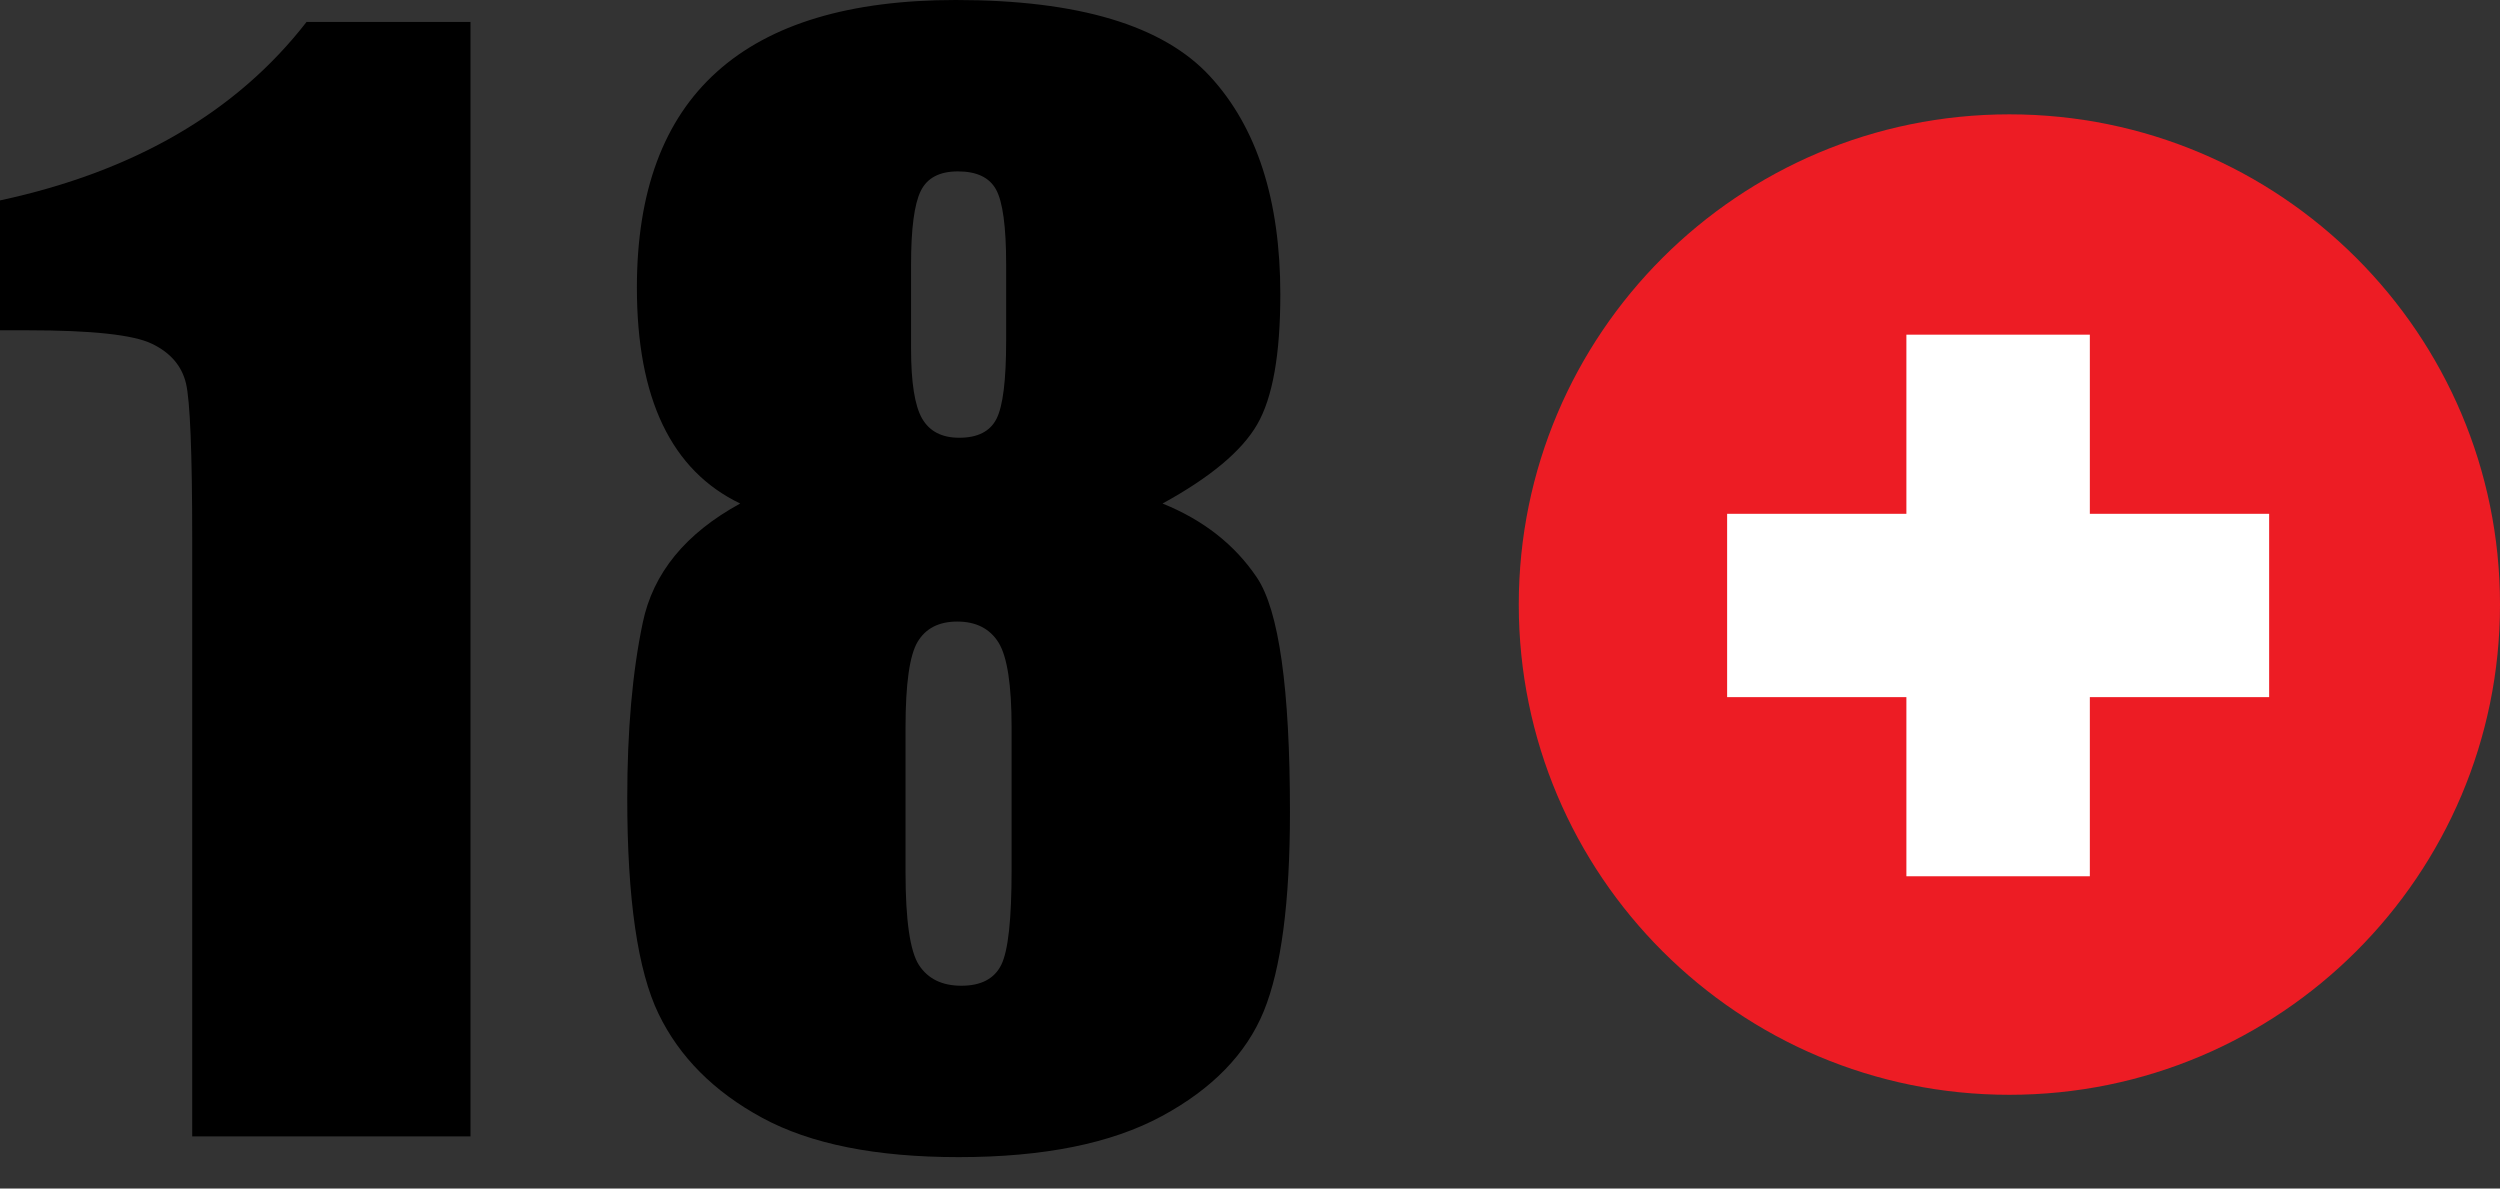 <svg xmlns="http://www.w3.org/2000/svg" width="61" height="29" viewBox="0 0 61 29" fill="none"><rect x="0" y="0" width="61" height="29" fill="#333333" stroke="none"/><path d="M11.48 0.535V27.728H4.69V13.149C4.69 11.043 4.638 9.778 4.538 9.354C4.436 8.928 4.16 8.605 3.705 8.387C3.252 8.168 2.24 8.059 0.672 8.059H0V4.89C3.282 4.184 5.777 2.731 7.48 0.535H11.48Z" fill="black"></path><path d="M24.55 6.45C24.55 5.531 24.467 4.923 24.305 4.627C24.143 4.33 23.832 4.182 23.373 4.182C22.924 4.182 22.623 4.34 22.466 4.66C22.309 4.98 22.23 5.576 22.23 6.45V8.516C22.23 9.332 22.32 9.899 22.498 10.21C22.678 10.524 22.98 10.681 23.406 10.681C23.854 10.681 24.157 10.528 24.314 10.22C24.472 9.911 24.55 9.277 24.55 8.314V6.45ZM24.683 17.753C24.683 16.712 24.577 16.02 24.364 15.678C24.152 15.338 23.814 15.166 23.357 15.166C22.909 15.166 22.586 15.332 22.389 15.662C22.193 15.992 22.095 16.689 22.095 17.753V21.28C22.095 22.456 22.205 23.212 22.423 23.548C22.643 23.884 22.987 24.052 23.458 24.052C23.938 24.052 24.265 23.881 24.432 23.539C24.6 23.198 24.683 22.428 24.683 21.23V17.753ZM28.366 12.286C29.363 12.689 30.13 13.291 30.669 14.093C31.206 14.893 31.475 16.801 31.475 19.814C31.475 22.011 31.261 23.63 30.837 24.672C30.41 25.713 29.581 26.568 28.348 27.234C27.115 27.901 25.463 28.234 23.39 28.234C21.372 28.234 19.776 27.914 18.6 27.276C17.422 26.638 16.579 25.792 16.069 24.738C15.56 23.685 15.305 21.932 15.305 19.479C15.305 17.831 15.429 16.404 15.683 15.194C15.935 13.983 16.727 13.015 18.061 12.286C17.221 11.883 16.591 11.243 16.17 10.364C15.749 9.485 15.54 8.369 15.54 7.016C15.54 4.677 16.19 2.923 17.49 1.754C18.789 0.584 20.733 0 23.322 0C26.314 0 28.382 0.62 29.525 1.863C30.669 3.105 31.24 4.879 31.24 7.183C31.24 8.649 31.052 9.706 30.676 10.355C30.302 11.004 29.531 11.648 28.366 12.286Z" fill="black"></path><path d="M61 14.751C61 21.358 55.64 26.713 49.029 26.713C42.417 26.713 37.058 21.358 37.058 14.751C37.058 8.144 42.417 2.79 49.029 2.79C55.64 2.79 61 8.144 61 14.751Z" fill="#ED1C24"></path><path d="M46.516 21.381V17.01H42.142V12.537H46.516V8.166H50.992V12.537H55.367V17.01H50.992V21.381H46.516Z" fill="white"></path></svg>